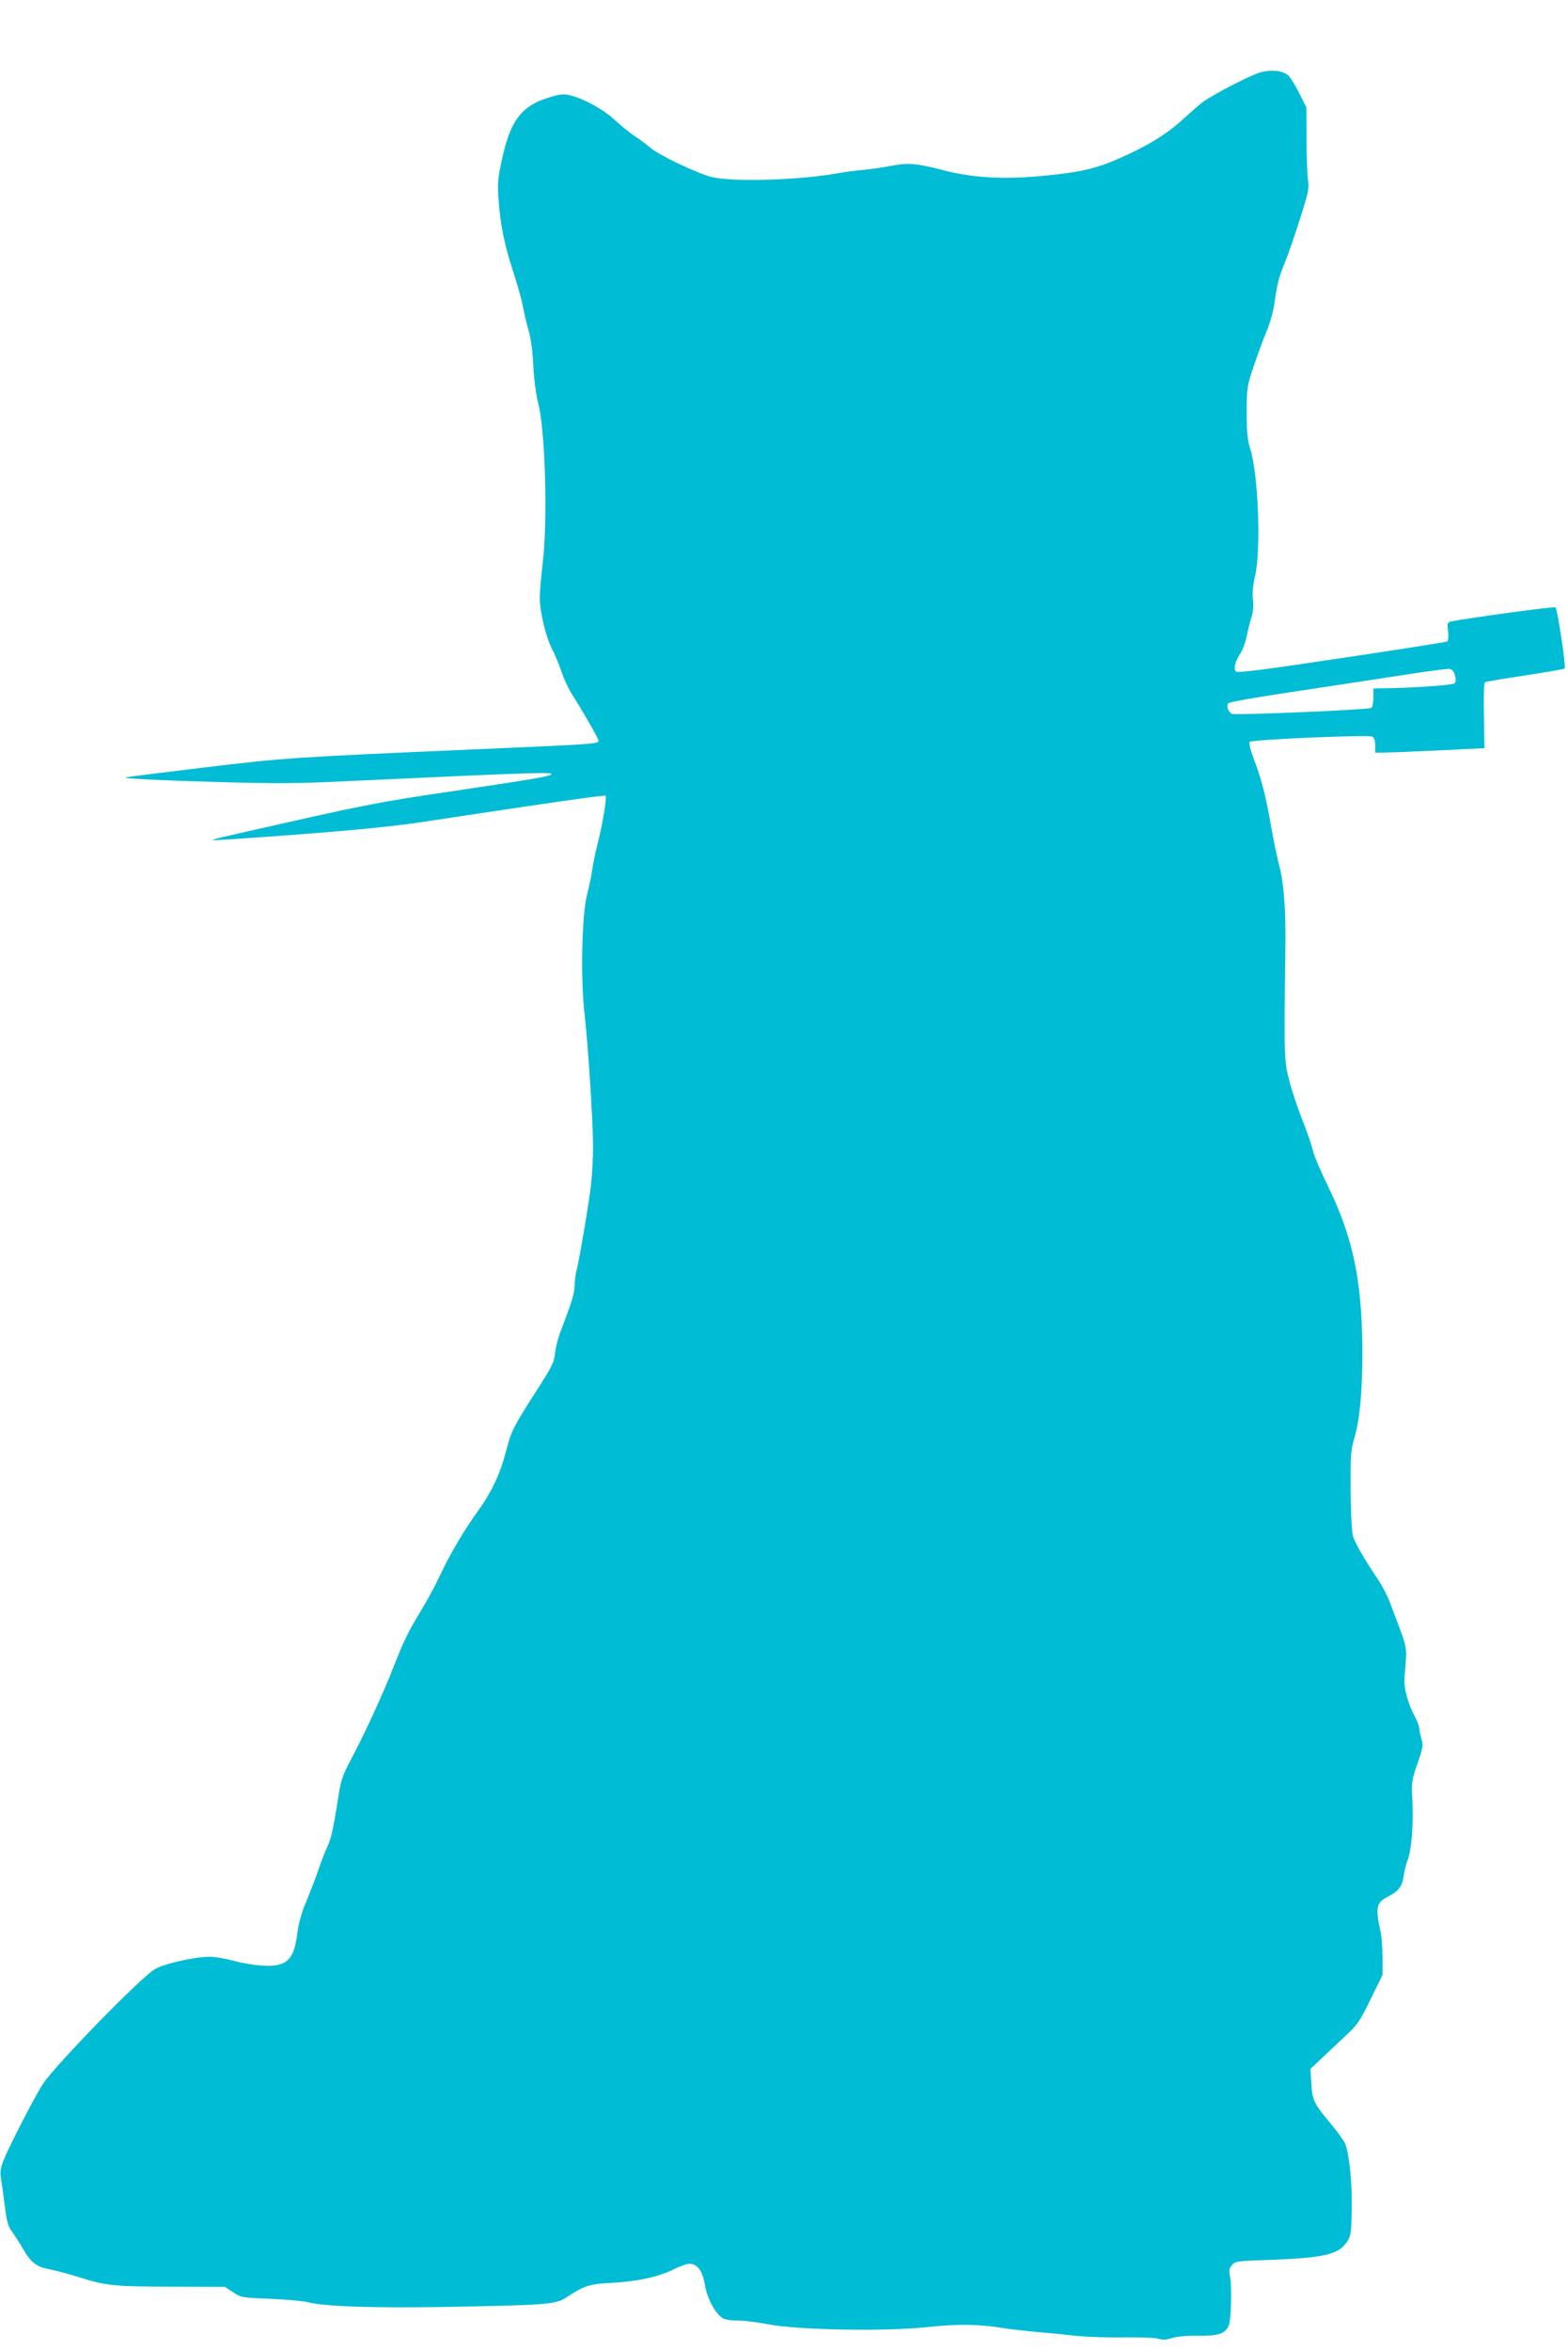 <?xml version="1.0" standalone="no"?>
<!DOCTYPE svg PUBLIC "-//W3C//DTD SVG 20010904//EN"
 "http://www.w3.org/TR/2001/REC-SVG-20010904/DTD/svg10.dtd">
<svg version="1.0" xmlns="http://www.w3.org/2000/svg"
 width="854pt" height="1280pt" viewBox="0 0 854 1280"
 preserveAspectRatio="xMidYMid meet">
<g transform="translate(0,1280) scale(0.1,-0.1)"
fill="#00bcd4" stroke="none">
<path d="M6862 12405 c-49 -14 -241 -112 -307 -158 -16 -11 -61 -50 -99 -85
-85 -80 -178 -140 -310 -202 -138 -65 -219 -89 -366 -107 -274 -34 -461 -28
-651 22 -139 36 -184 39 -275 22 -43 -9 -110 -18 -149 -22 -38 -3 -106 -12
-150 -20 -211 -37 -569 -47 -679 -19 -78 19 -291 121 -336 161 -19 16 -57 45
-85 63 -27 18 -75 57 -106 86 -57 54 -163 114 -237 133 -31 9 -53 9 -84 1
-181 -46 -245 -122 -294 -348 -22 -100 -25 -131 -19 -212 10 -144 31 -250 80
-399 24 -75 49 -163 54 -196 6 -33 20 -91 31 -128 12 -42 22 -118 25 -195 4
-73 15 -157 26 -197 39 -144 53 -650 24 -880 -8 -65 -15 -146 -15 -180 0 -78
33 -216 69 -285 16 -30 38 -85 50 -121 12 -36 36 -88 53 -115 70 -111 148
-247 148 -259 0 -17 -36 -19 -640 -45 -1030 -45 -1064 -47 -1506 -100 -231
-28 -423 -52 -429 -54 -19 -6 164 -16 520 -26 293 -8 420 -8 680 5 1053 49
1144 52 1114 35 -19 -11 -108 -26 -579 -96 -308 -45 -450 -72 -795 -150 -489
-110 -467 -105 -462 -110 2 -2 210 12 463 31 325 25 526 45 689 70 617 94 978
146 983 141 8 -9 -16 -156 -43 -261 -13 -49 -26 -115 -30 -145 -4 -30 -16 -89
-27 -130 -29 -109 -37 -459 -14 -657 20 -175 46 -582 46 -723 0 -58 -5 -145
-10 -195 -12 -106 -66 -425 -80 -475 -5 -19 -10 -55 -10 -80 -1 -43 -14 -88
-73 -242 -15 -36 -29 -90 -33 -120 -8 -64 -11 -71 -115 -233 -118 -186 -124
-199 -153 -310 -33 -126 -79 -223 -155 -328 -75 -104 -153 -236 -207 -353 -24
-51 -68 -133 -99 -183 -73 -121 -94 -164 -148 -301 -59 -152 -154 -358 -228
-499 -56 -106 -62 -122 -79 -235 -25 -159 -37 -213 -60 -261 -11 -22 -32 -78
-48 -125 -16 -47 -46 -124 -66 -172 -24 -56 -40 -115 -47 -170 -18 -146 -59
-183 -194 -174 -44 3 -114 15 -155 27 -41 11 -100 21 -130 21 -85 -1 -246 -38
-296 -67 -76 -44 -539 -519 -610 -625 -38 -56 -182 -336 -213 -412 -17 -42
-21 -68 -17 -95 4 -21 13 -89 21 -150 11 -91 19 -119 38 -145 14 -18 41 -61
61 -95 46 -78 73 -99 144 -113 31 -6 100 -24 152 -40 157 -50 195 -54 510 -55
l295 -1 44 -29 c43 -29 48 -30 205 -36 89 -4 179 -12 201 -18 88 -24 360 -33
760 -26 549 10 591 13 652 53 95 63 124 72 245 78 137 7 257 33 338 74 32 16
71 30 84 30 44 0 72 -38 85 -115 13 -74 55 -154 96 -181 13 -8 45 -14 81 -13
32 0 106 -9 164 -20 159 -32 640 -41 870 -16 167 18 287 16 417 -6 32 -5 110
-14 173 -20 63 -5 165 -15 225 -22 61 -6 180 -10 265 -8 88 1 166 -2 181 -8
20 -7 40 -6 74 5 28 8 84 13 140 12 110 -2 148 11 167 55 14 35 18 219 6 274
-5 24 -3 38 11 55 18 22 27 23 208 29 294 11 373 29 419 98 22 34 24 48 26
176 3 145 -13 304 -36 359 -7 17 -43 67 -80 111 -89 106 -99 126 -104 218 l-5
78 60 57 c33 31 92 86 130 122 64 59 78 78 137 199 l66 134 0 96 c-1 53 -5
116 -11 141 -29 132 -23 157 41 190 57 29 78 56 85 113 4 27 13 64 20 81 22
52 34 194 28 318 -6 113 -5 119 27 212 30 86 32 100 22 135 -7 21 -12 47 -12
58 0 11 -12 42 -27 69 -31 57 -56 146 -54 189 0 17 4 62 7 101 6 74 2 95 -40
204 -13 36 -35 92 -47 125 -13 33 -39 84 -58 113 -85 127 -132 209 -142 246
-7 23 -12 132 -13 251 -1 190 1 217 21 285 30 100 44 265 43 485 -3 378 -52
608 -190 890 -38 77 -74 163 -80 190 -6 28 -31 100 -55 160 -24 61 -57 157
-72 215 -30 114 -30 134 -22 745 2 205 -10 348 -37 443 -8 30 -26 118 -40 195
-29 169 -53 263 -96 375 -18 49 -27 86 -22 91 13 13 645 40 667 29 12 -6 17
-21 17 -48 l0 -40 53 1 c28 0 162 6 297 12 l245 12 -3 176 c-2 107 0 179 6
183 5 3 103 20 218 37 115 18 212 34 216 38 8 7 -39 322 -50 333 -6 6 -482
-59 -569 -77 -20 -5 -22 -9 -16 -54 3 -28 1 -51 -5 -55 -5 -3 -263 -44 -573
-90 -405 -61 -567 -82 -576 -74 -17 13 -8 52 24 101 13 21 28 64 34 95 6 31
17 76 25 100 9 28 12 61 8 95 -4 36 0 79 12 132 33 141 17 550 -26 688 -16 49
-20 92 -20 200 0 133 1 141 39 255 22 64 53 149 70 189 17 40 36 107 42 150
15 107 22 137 57 223 17 41 54 148 82 237 46 144 51 168 44 210 -4 27 -8 127
-8 223 l-1 175 -38 76 c-21 42 -48 86 -60 97 -30 28 -91 35 -155 17z m1062
-3283 c6 -22 6 -36 -2 -44 -10 -10 -240 -26 -394 -27 l-48 -1 0 -49 c0 -28 -5
-53 -11 -57 -17 -10 -742 -41 -760 -32 -19 9 -30 41 -20 57 4 7 158 34 347 62
186 28 449 68 584 89 135 21 256 37 270 37 18 -2 27 -10 34 -35z"/>
</g>
</svg>
